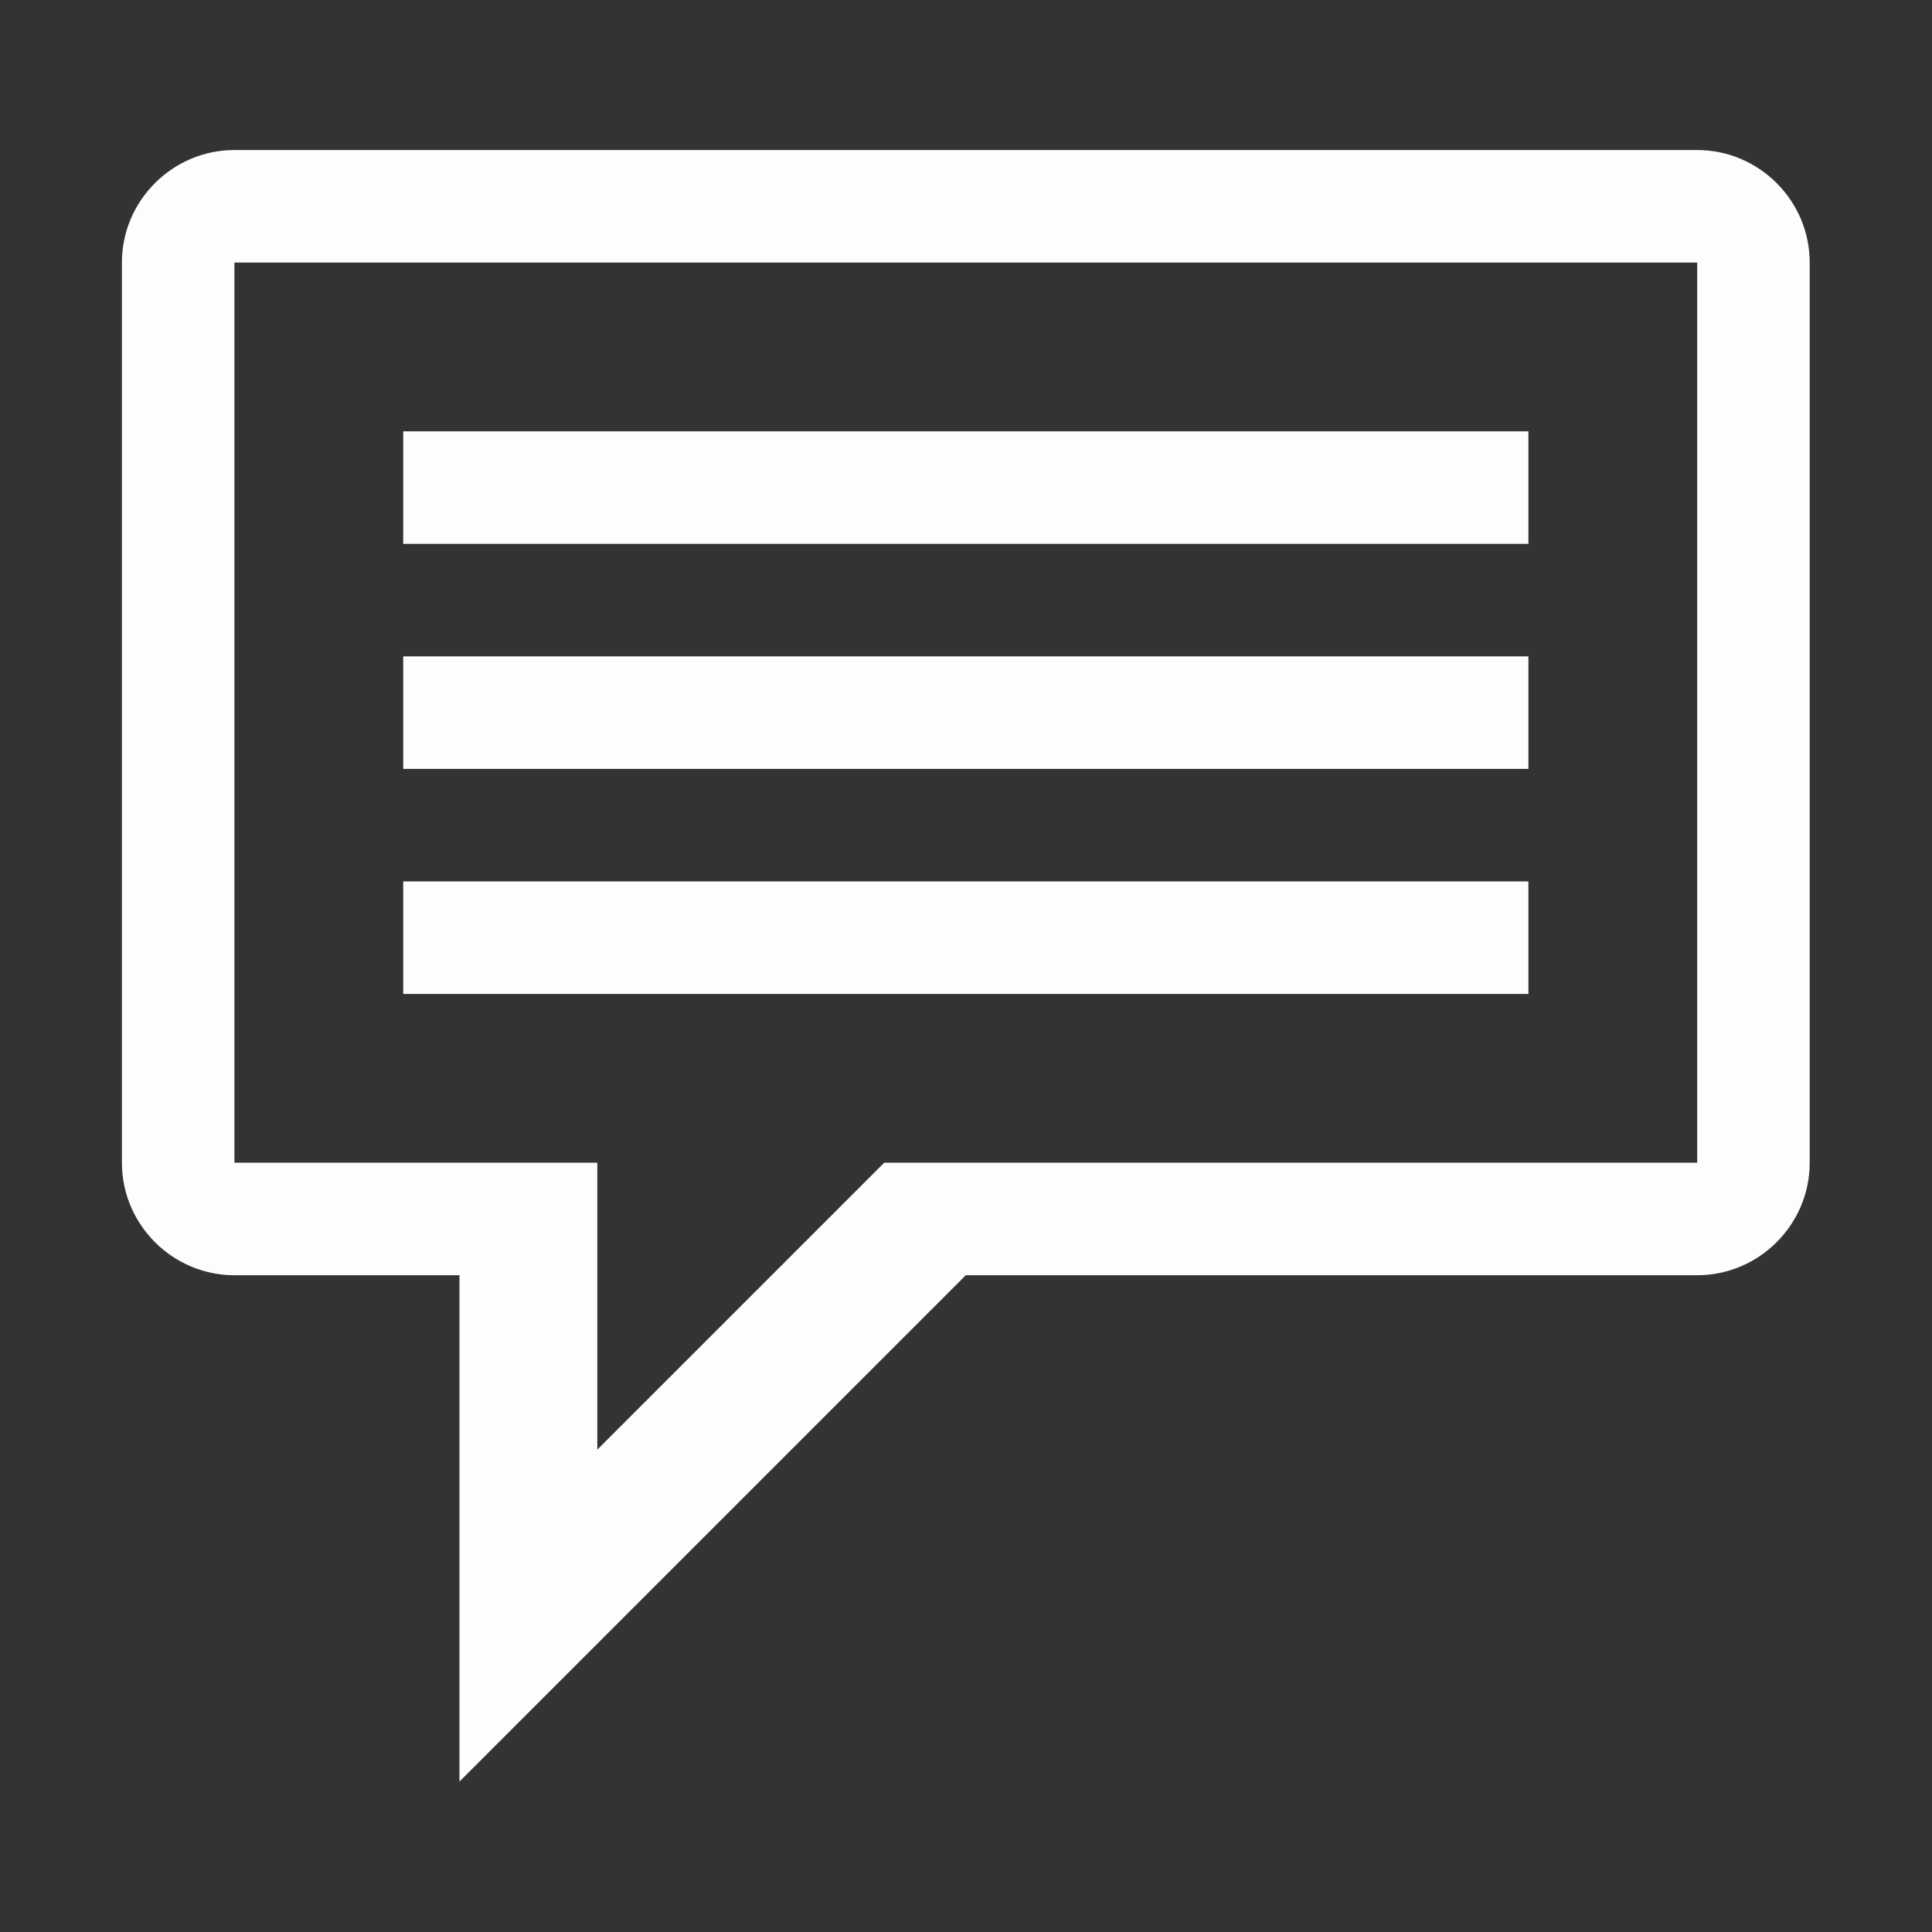 <?xml version="1.0" encoding="UTF-8" standalone="no"?>
<!-- Generator: Adobe Illustrator 21.1.0, SVG Export Plug-In . SVG Version: 6.00 Build 0)  -->

<svg
   width="50"
   height="50"
   version="1.1"
   viewBox="0 0 50 50"
   xml:space="preserve"
   id="svg8922"
   sodipodi:docname="client.svg"
   inkscape:version="1.2.2 (b0a8486541, 2022-12-01)"
   xmlns:inkscape="http://www.inkscape.org/namespaces/inkscape"
   xmlns:sodipodi="http://sodipodi.sourceforge.net/DTD/sodipodi-0.dtd"
   xmlns="http://www.w3.org/2000/svg"
   xmlns:svg="http://www.w3.org/2000/svg"><rect x="0" y="0" width="50" height="50" fill="#333333" stroke="none"/><defs
   id="defs8926" /><sodipodi:namedview
   id="namedview8924"
   pagecolor="#ffffff"
   bordercolor="#666666"
   borderopacity="1.0"
   inkscape:showpageshadow="2"
   inkscape:pageopacity="0.0"
   inkscape:pagecheckerboard="0"
   inkscape:deskcolor="#d1d1d1"
   showgrid="false"
   inkscape:zoom="4.72"
   inkscape:cx="25.211864"
   inkscape:cy="25.317797"
   inkscape:window-width="1920"
   inkscape:window-height="1043"
   inkscape:window-x="0"
   inkscape:window-y="0"
   inkscape:window-maximized="1"
   inkscape:current-layer="g8920" />
<style
   type="text/css"
   id="style8910">
	.st0{fill:#57585F;}
</style>



<g
   transform="matrix(.728 0 0 .728 3.155 3.155)"
   fill="#fff"
   id="g8920"><path
     class="st0"
     d="m56 1h-52c-2.2 0-4 1.8-4 4v32c0 2.2 1.8 4 4 4h8v18l18-18h26c2.2 0 4-1.8 4-4v-32c0-2.2-1.8-4-4-4zm0 36h-28.9l-10.2 10.2v-10.2h-12.9v-32h52z"
     id="path8912"
     style="fill:#fdfdfd;fill-opacity:1" /><rect
     class="st0"
     x="10"
     y="11"
     width="40"
     height="4"
     id="rect8914"
     style="fill:#fdfdfd;fill-opacity:1" /><rect
     class="st0"
     x="10"
     y="19"
     width="40"
     height="4"
     id="rect8916"
     style="fill:#fdfdfd;fill-opacity:1" /><rect
     class="st0"
     x="10"
     y="27"
     width="40"
     height="4"
     id="rect8918"
     style="fill:#fdfdfd;fill-opacity:1" /></g>
</svg>
